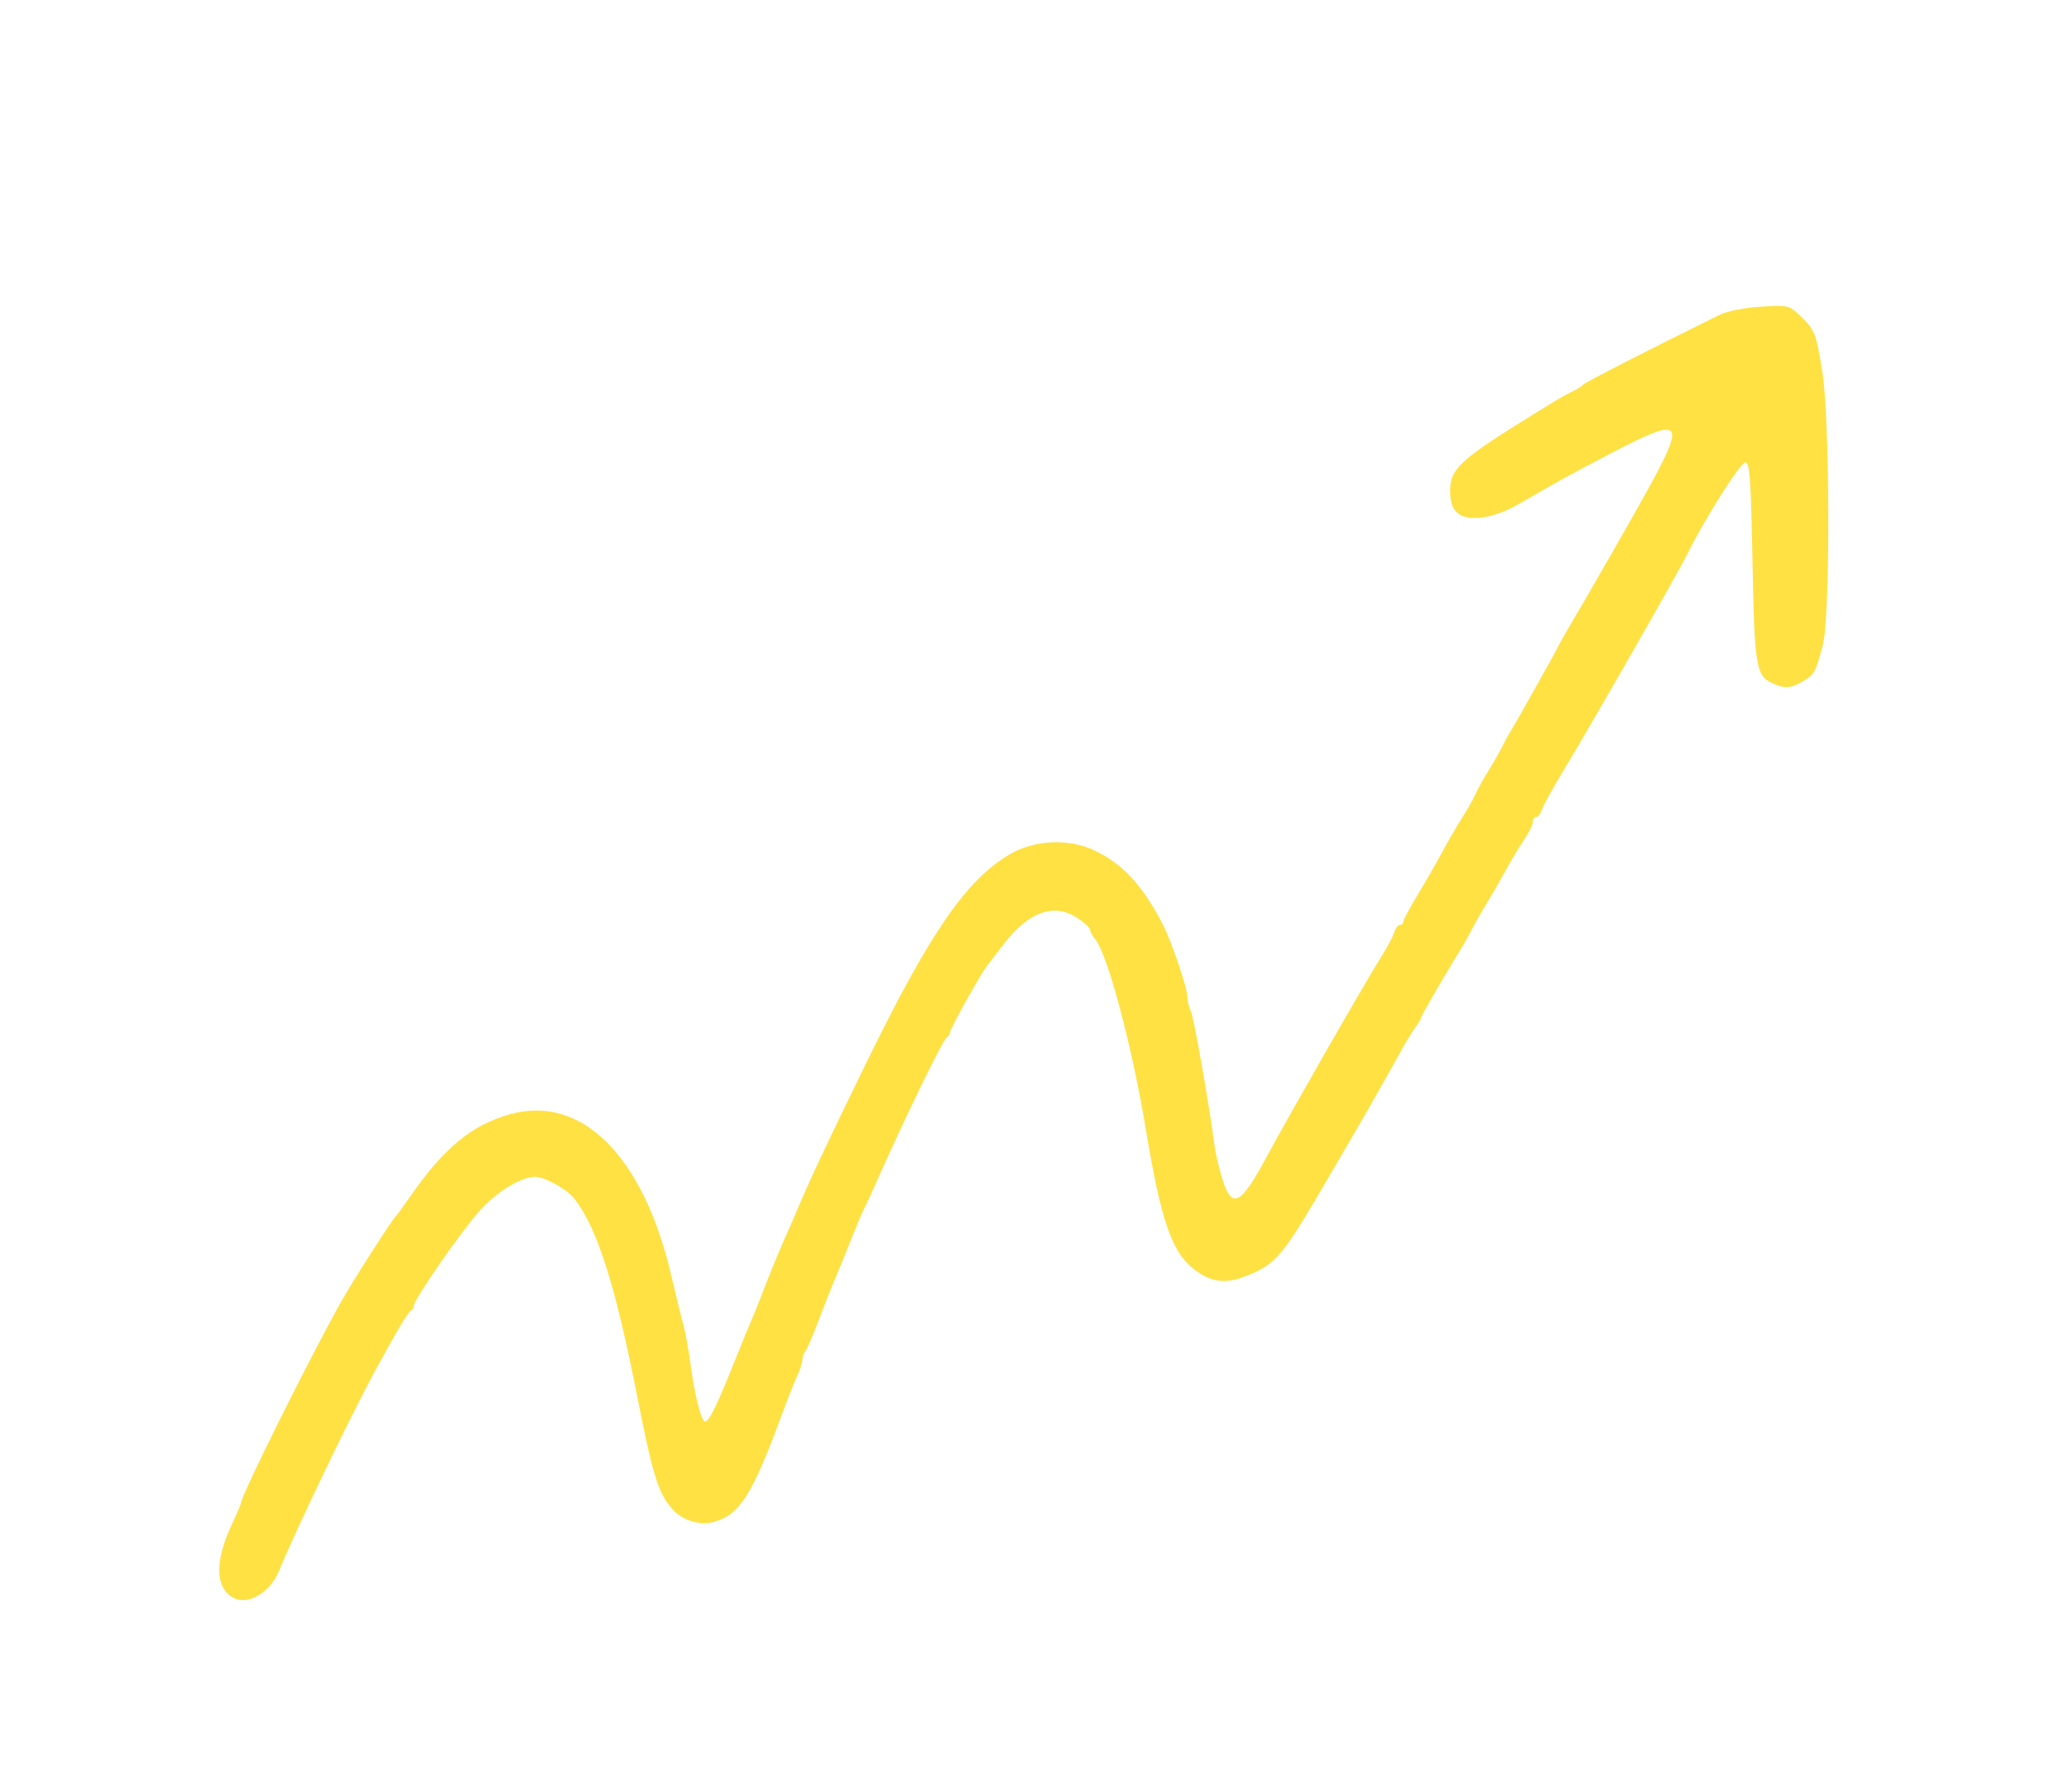 <svg width="575" height="498" viewBox="0 0 575 498" fill="none" xmlns="http://www.w3.org/2000/svg">
<path d="M64.664 443.89C59.724 440.96 59.684 433.65 64.554 423.31C65.904 420.46 67.004 417.87 67.004 417.57C67.004 415.57 86.664 376.1 94.934 361.5C98.254 355.63 108.904 338.99 109.964 338C110.264 337.73 112.074 335.25 113.984 332.5C123.474 318.86 131.184 312.53 141.884 309.58C161.624 304.14 178.744 321.2 186.444 354C187.934 360.33 189.534 366.85 190.014 368.5C190.494 370.15 191.374 375.07 191.964 379.44C193.104 387.84 194.924 395 195.924 395C197.034 395 199.014 391.04 203.554 379.74C206.034 373.56 208.474 367.6 208.984 366.5C209.484 365.4 211.104 361.35 212.584 357.5C214.054 353.65 216.364 348.02 217.714 345C219.064 341.98 220.534 338.6 220.994 337.5C224.574 328.87 229.594 318.16 240.914 295C258.414 259.2 268.584 244.43 280.594 237.4C287.494 233.35 297.014 232.91 304.144 236.3C312.014 240.04 317.514 245.98 323.144 256.84C325.564 261.5 330.004 274.6 330.004 277.07C330.004 278.21 330.404 279.89 330.904 280.82C331.714 282.34 336.064 306.88 337.484 318C337.804 320.48 338.824 324.86 339.744 327.75C342.424 336.15 344.784 334.92 352.104 321.29C358.014 310.3 379.654 272.5 383.524 266.42C385.304 263.63 387.074 260.36 387.454 259.17C387.824 257.98 388.554 257 389.074 257C389.584 257 390.004 256.6 390.004 256.1C390.004 255.61 391.744 252.35 393.864 248.85C395.984 245.36 399.044 240.02 400.674 237C402.294 233.98 404.854 229.57 406.354 227.2C407.864 224.84 409.514 221.91 410.034 220.7C410.544 219.49 412.094 216.7 413.464 214.5C414.824 212.3 416.624 209.15 417.454 207.5C418.284 205.85 419.394 203.82 419.924 203C421.154 201.1 432.414 181.01 433.374 179C433.774 178.18 435.094 175.84 436.304 173.82C440.464 166.86 454.424 142.49 458.254 135.5C468.624 116.56 467.534 115.6 447.504 126.06C436.124 132 432.284 134.12 422.354 139.91C415.174 144.1 407.954 145.17 404.974 142.47C403.584 141.22 403.004 139.4 403.004 136.31C403.004 130.22 405.894 127.61 427.004 114.61C428.924 113.42 431.404 111.9 432.504 111.22C433.604 110.54 435.624 109.44 437.004 108.76C438.384 108.09 439.734 107.23 440.014 106.85C440.424 106.29 459.064 96.76 478.004 87.43C479.994 86.45 484.874 85.5 489.314 85.22C496.844 84.75 497.224 84.84 500.144 87.62C504.374 91.64 504.704 92.45 506.454 103.32C508.574 116.54 508.684 171.35 506.594 179.2C504.574 186.83 504.244 187.43 501.064 189.3C497.704 191.29 495.994 191.41 492.664 189.89C487.994 187.76 487.594 185.35 487.034 156C486.584 132.77 486.274 128.5 485.044 128.5C483.664 128.5 473.804 144.08 468.904 154C466.264 159.34 441.994 201.75 434.434 214.24C431.524 219.04 428.864 223.88 428.504 224.99C428.154 226.09 427.454 227 426.934 227C426.424 227 426.004 227.61 426.004 228.36C426.004 229.11 424.944 231.28 423.654 233.19C422.354 235.1 419.954 239.1 418.324 242.08C416.684 245.06 414.244 249.3 412.894 251.5C411.534 253.7 409.864 256.62 409.174 258C408.494 259.38 407.374 261.4 406.704 262.5C401.364 271.22 395.004 282.16 395.004 282.63C395.004 282.94 394.144 284.4 393.094 285.87C392.044 287.35 390.104 290.57 388.794 293.03C386.694 296.94 376.494 314.83 373.974 319C373.474 319.83 371.634 322.98 369.884 326C357.234 347.81 355.094 350.58 348.564 353.62C341.404 356.96 337.114 356.73 331.884 352.74C325.704 348.02 322.624 339.14 318.474 314C314.624 290.69 307.784 265 304.334 260.92C303.604 260.05 303.004 258.93 302.994 258.42C302.994 257.91 301.504 256.49 299.684 255.25C293.084 250.75 285.964 253.2 278.914 262.38C276.754 265.2 274.634 267.95 274.214 268.5C272.464 270.75 264.004 285.98 264.004 286.87C264.004 287.4 263.644 287.98 263.214 288.17C262.154 288.61 251.434 310.66 242.874 330C241.774 332.48 240.504 335.21 240.044 336.07C239.584 336.93 237.984 340.76 236.474 344.57C234.974 348.38 232.964 353.3 232.014 355.5C231.064 357.7 229.014 362.88 227.464 367C225.914 371.12 224.274 374.93 223.824 375.45C223.374 375.97 223.004 377.03 223.004 377.8C223.004 378.57 222.344 380.62 221.544 382.35C220.734 384.08 218.754 389.1 217.124 393.5C209.014 415.5 205.544 420.93 198.324 422.92C194.484 423.98 189.594 422.45 186.854 419.33C182.894 414.82 181.454 410.17 176.984 387.5C170.924 356.71 165.864 340.91 159.494 332.93C157.434 330.34 151.334 327 148.684 327C144.764 327 138.014 331.17 133.204 336.56C127.864 342.55 115.004 361.13 115.004 362.86C115.004 363.39 114.644 363.98 114.214 364.17C113.474 364.48 110.064 370.21 104.194 381C97.334 393.61 82.134 425.28 77.554 436.5C75.044 442.64 68.694 446.29 64.664 443.89Z" fill="#FFE143"/>
</svg>
